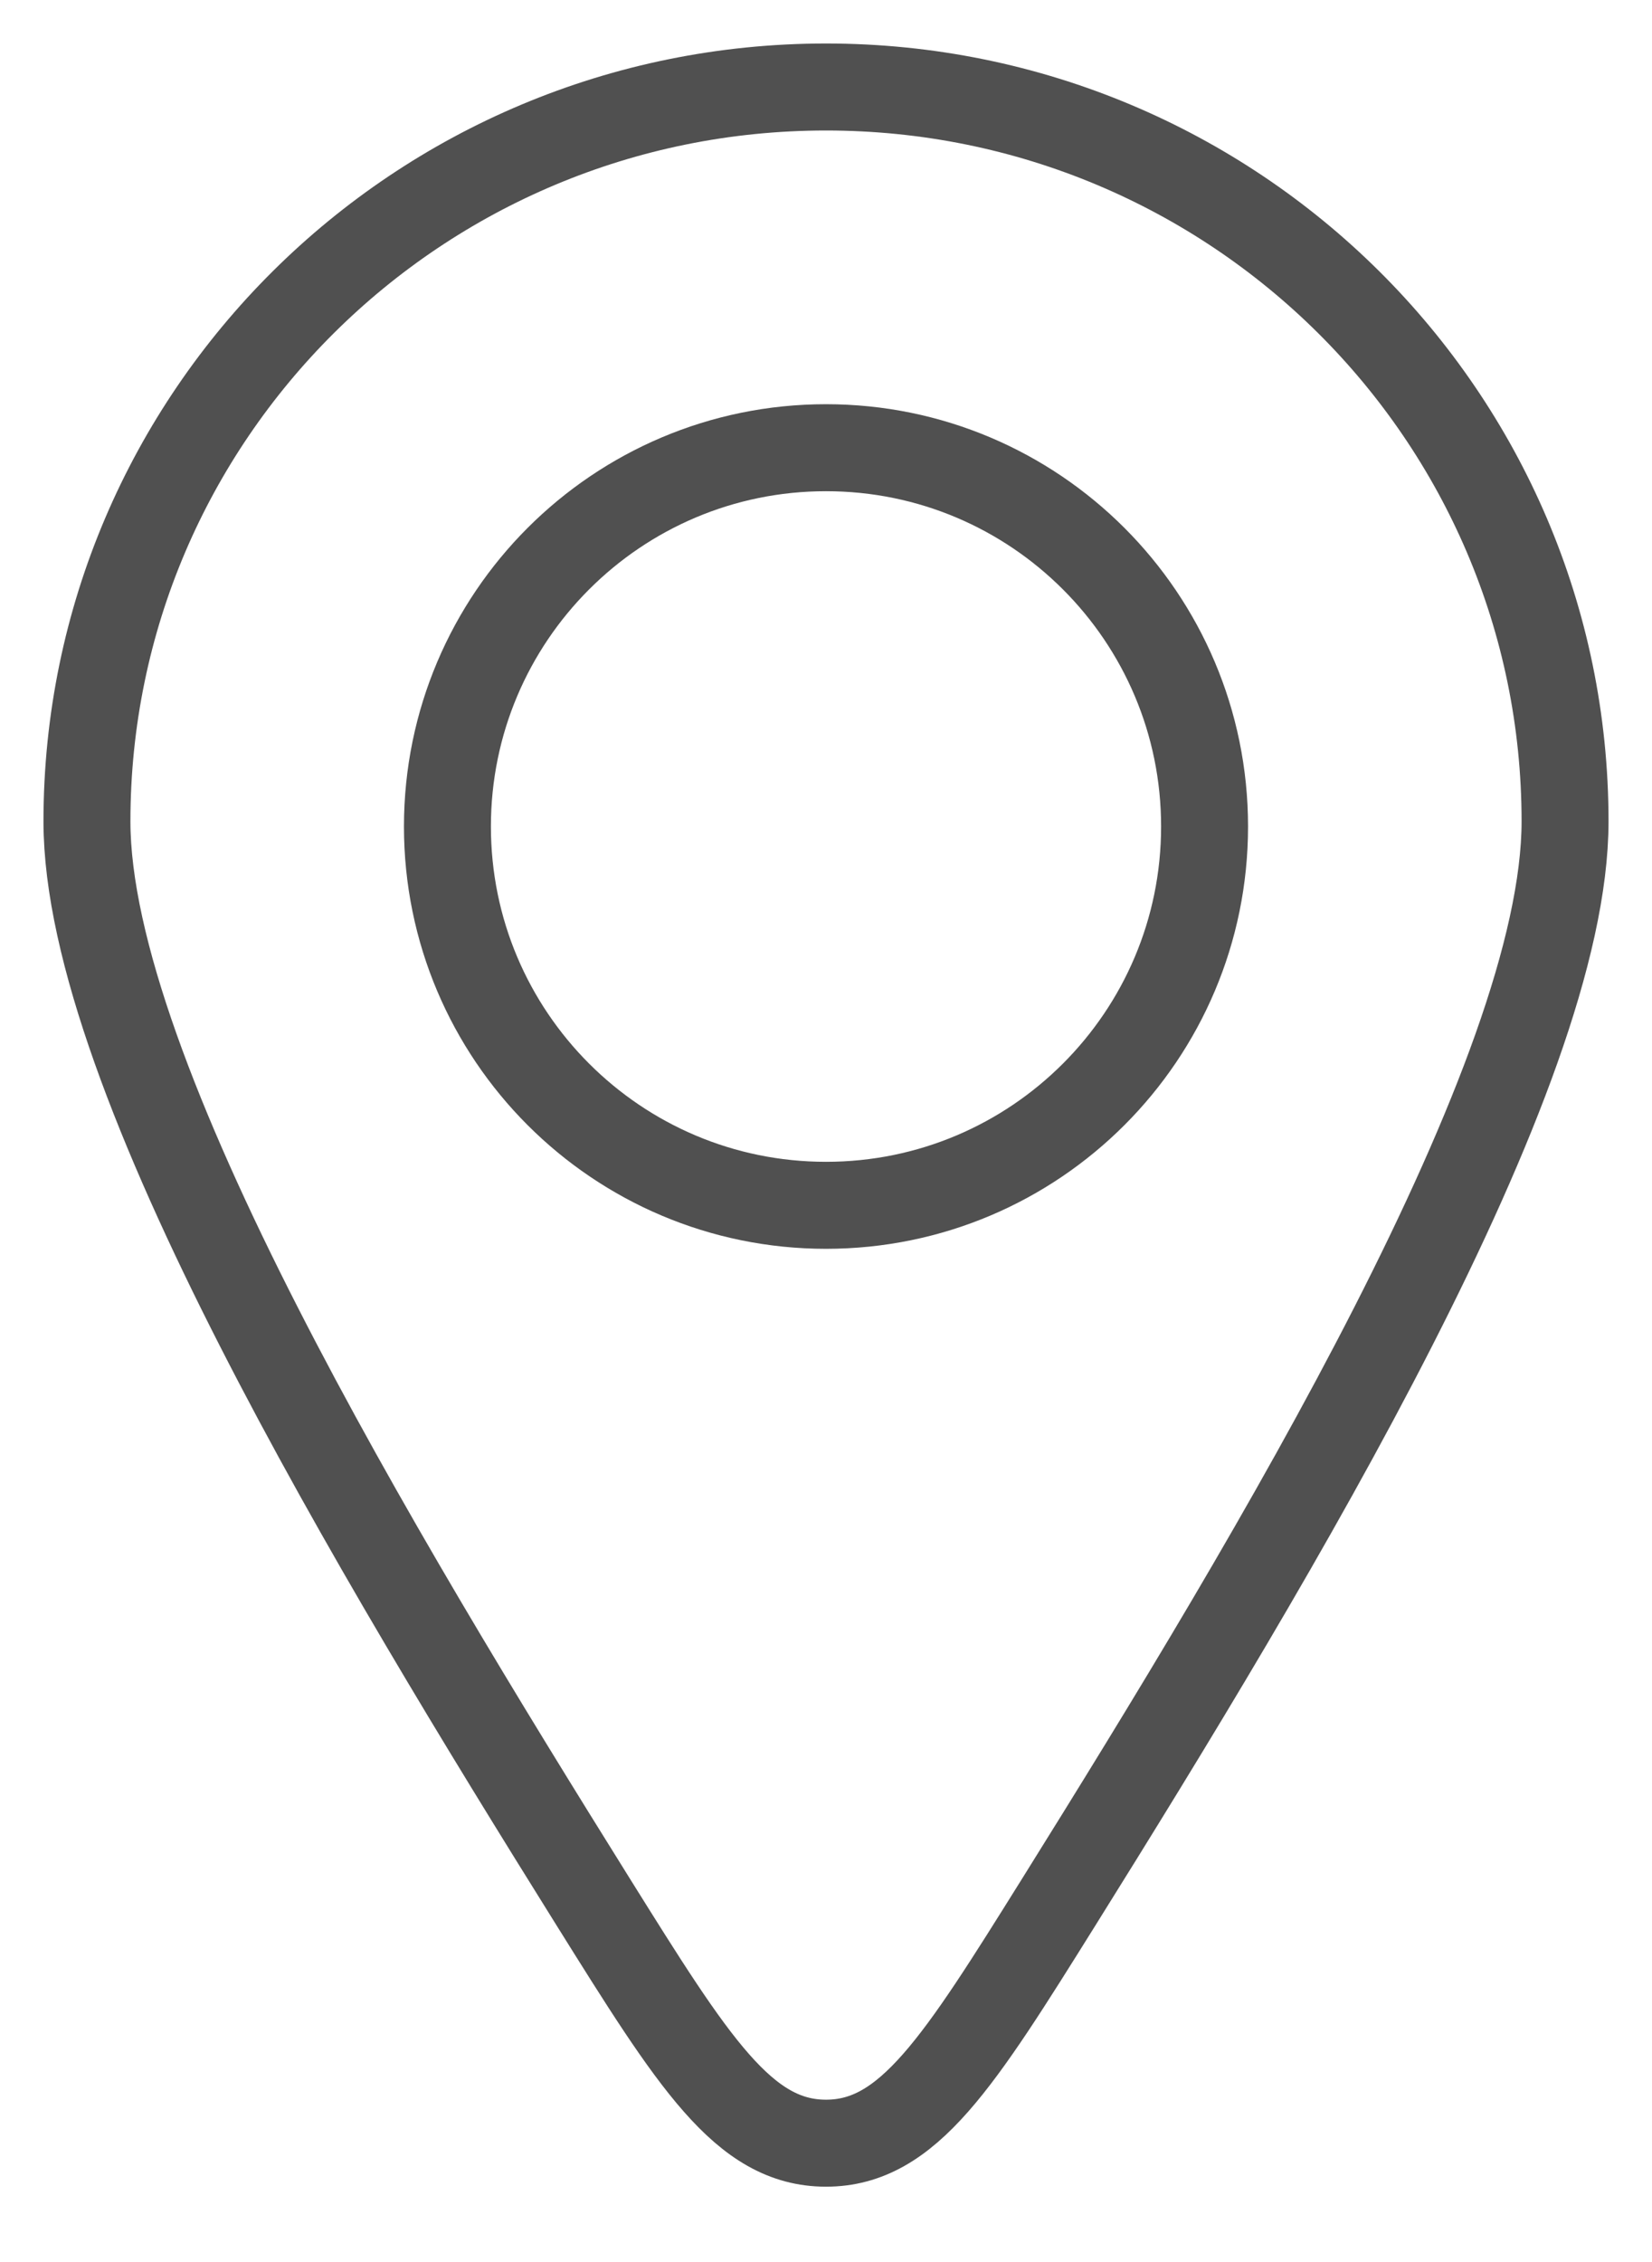 <svg width="19" height="26" viewBox="0 0 19 26" fill="none" xmlns="http://www.w3.org/2000/svg">
<path d="M18 9.441C18 12.358 14.672 17.866 12.181 21.856C11.024 23.708 10.446 24.634 9.5 24.634C8.554 24.634 7.976 23.708 6.819 21.856C4.328 17.866 1 12.358 1 9.441C1 4.779 4.806 1 9.5 1C14.194 1 18 4.779 18 9.441Z" stroke="#505050" stroke-linecap="round" stroke-linejoin="round"/>
<path d="M13.854 9.5C13.854 11.904 11.905 13.854 9.5 13.854C7.096 13.854 5.146 11.904 5.146 9.5C5.146 7.096 7.096 5.146 9.5 5.146C11.905 5.146 13.854 7.096 13.854 9.5Z" stroke="#505050" stroke-linecap="round" stroke-linejoin="round"/>
</svg>
